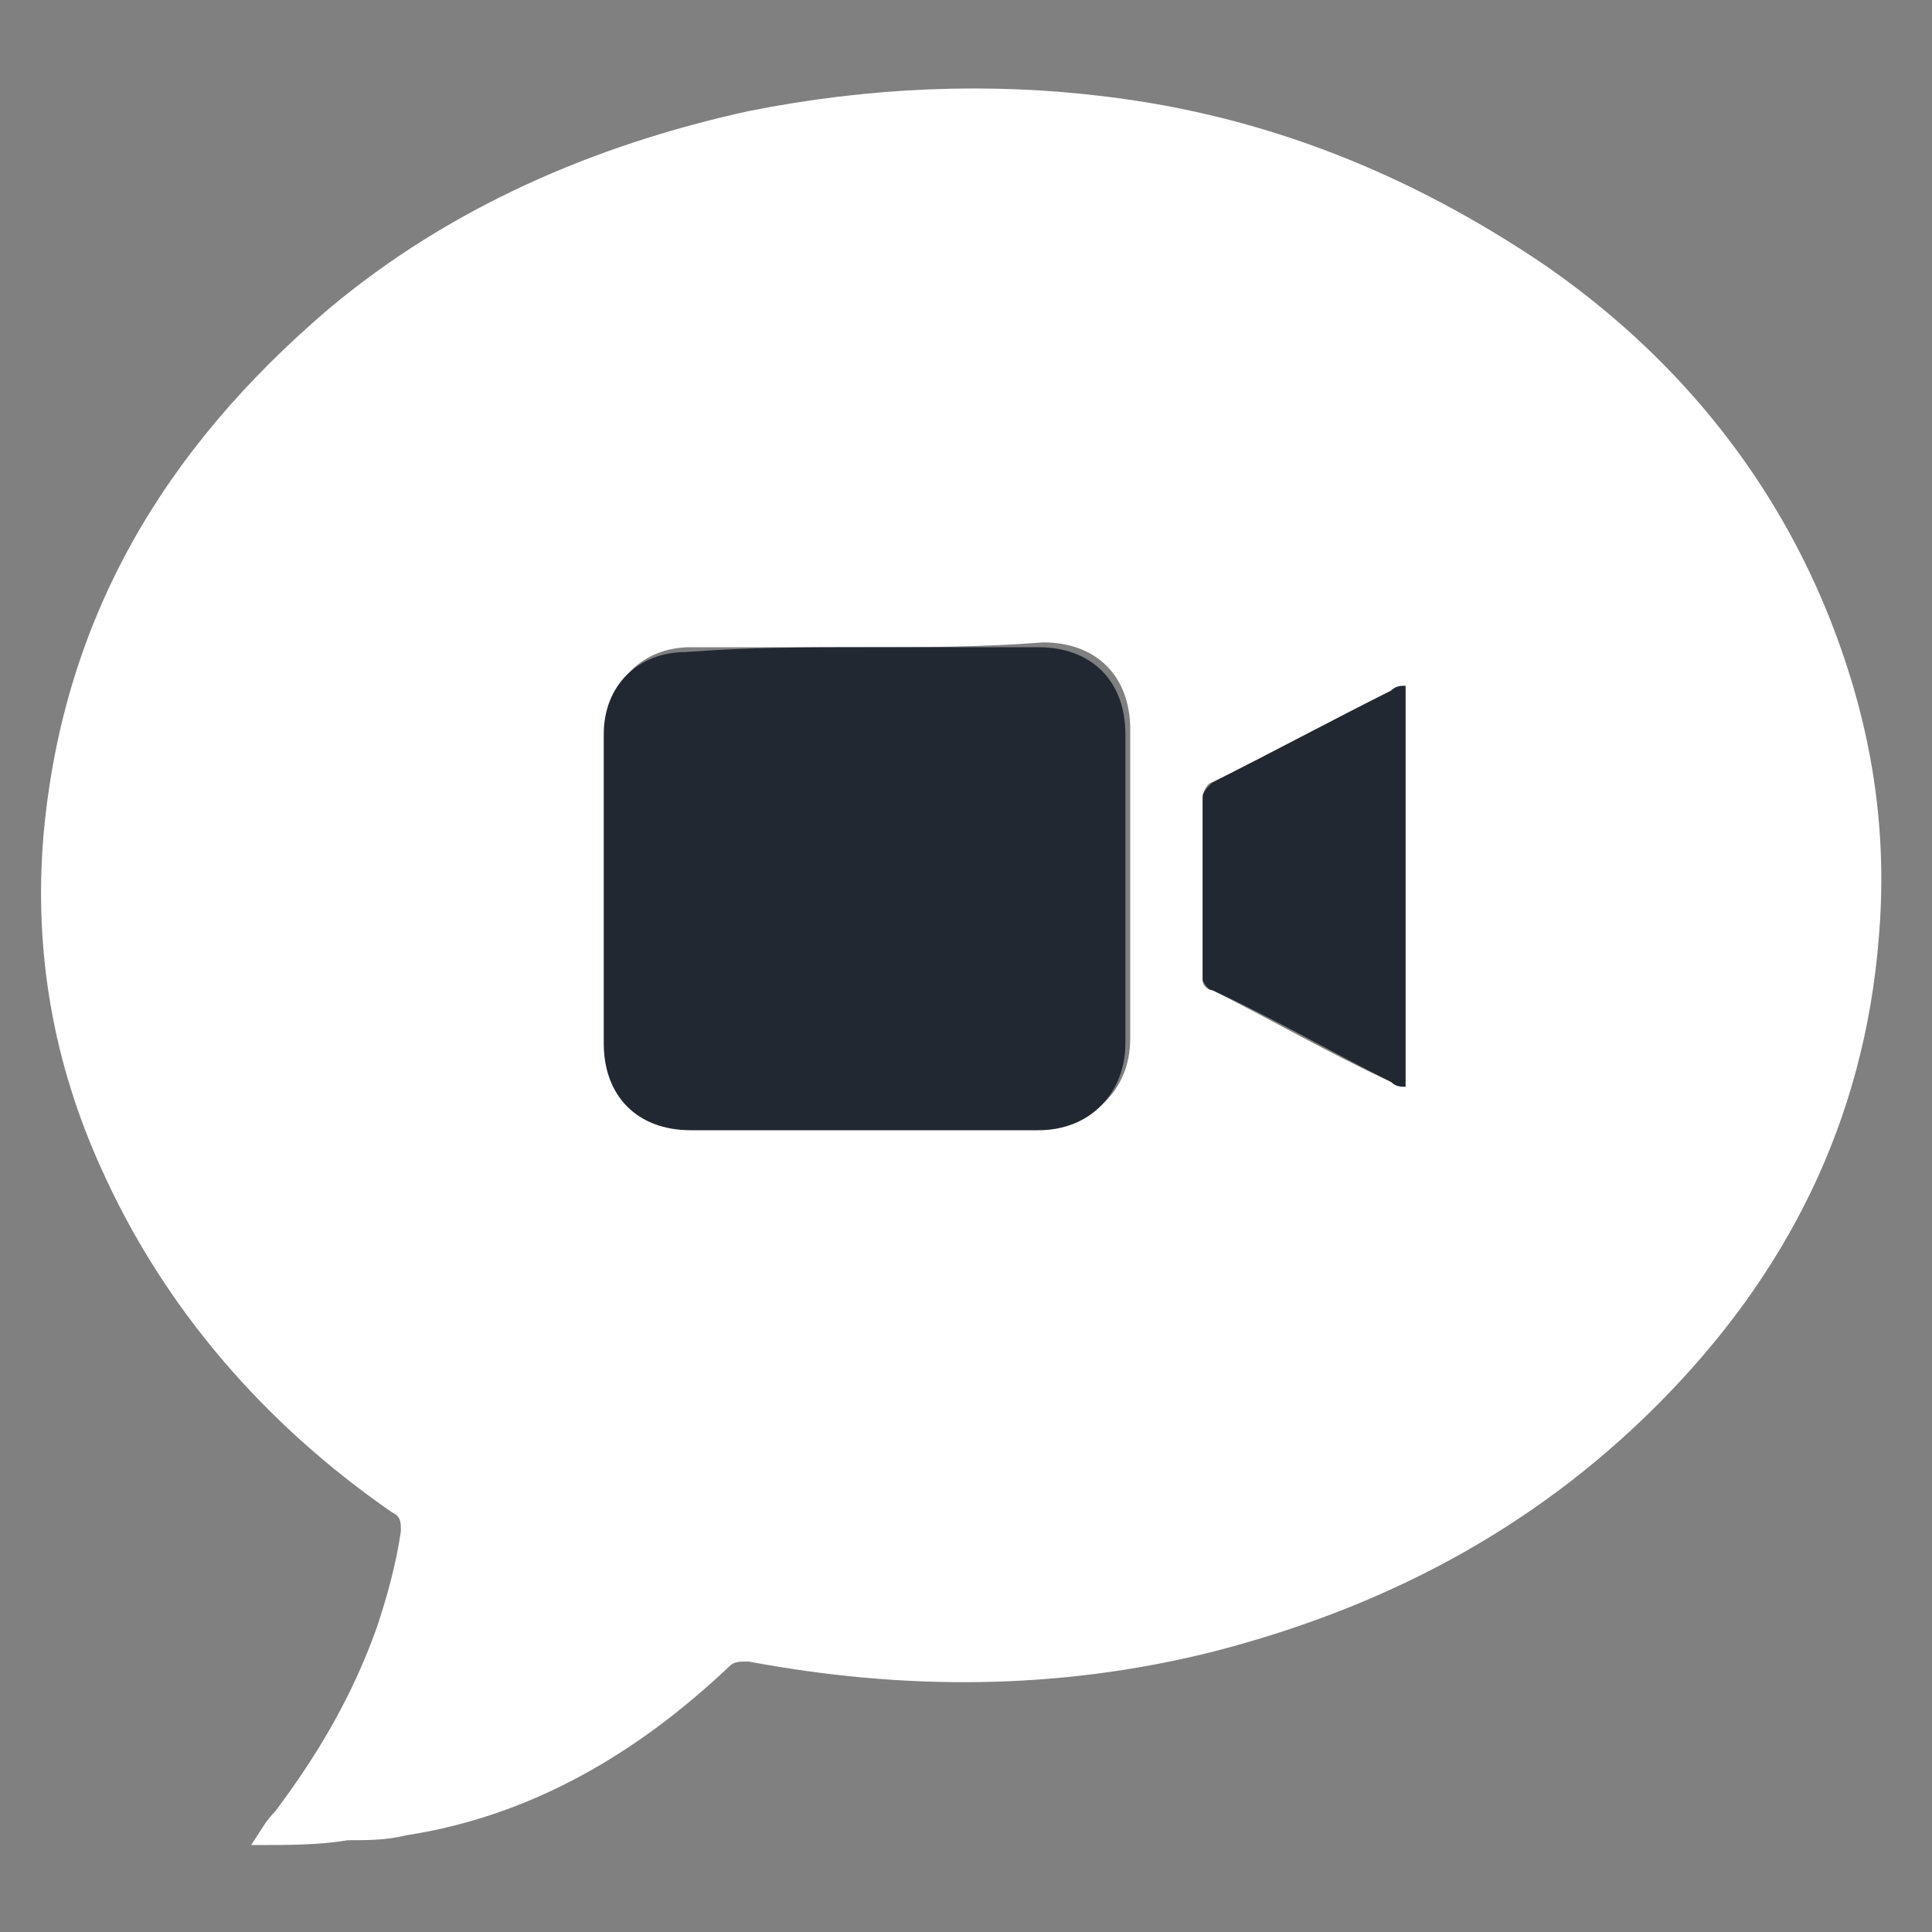 <?xml version="1.0" encoding="UTF-8"?> <svg xmlns="http://www.w3.org/2000/svg" width="16" height="16" viewBox="0 0 16 16" fill="none"><rect x="0" y="0" width="16" height="16" fill="#808080" stroke="none"/><g clip-path="url(#clip0_4019_2187)"><path d="M2.08 15.28C2.16 15.16 2.2 15.08 2.28 15C2.64 14.52 2.92 14.04 3.12 13.48C3.2 13.24 3.28 12.96 3.32 12.68C3.32 12.6 3.32 12.56 3.24 12.52C2.2 11.8 1.36 10.84 0.84 9.68C0.44 8.8 0.28 7.88 0.36 6.92C0.52 5.12 1.36 3.72 2.72 2.56C3.72 1.72 4.92 1.2 6.2 0.92C7.2 0.72 8.2 0.68 9.16 0.8C10.48 0.96 11.68 1.44 12.8 2.2C13.84 2.92 14.64 3.88 15.12 5.04C15.48 5.92 15.64 6.8 15.56 7.76C15.44 9.28 14.8 10.56 13.72 11.64C12.68 12.68 11.44 13.32 10.04 13.68C8.76 14 7.48 14 6.2 13.76C6.12 13.76 6.08 13.76 6.04 13.8C5.28 14.52 4.4 15.04 3.36 15.2C3.2 15.24 3.04 15.24 2.88 15.24C2.64 15.28 2.4 15.28 2.08 15.28ZM7.16 5.36C6.68 5.36 6.2 5.36 5.72 5.36C5.32 5.36 5.04 5.64 5.04 6.04C5.04 6.88 5.04 7.72 5.04 8.6C5.04 9.08 5.32 9.32 5.76 9.32C6.72 9.32 7.68 9.32 8.64 9.32C9.04 9.32 9.36 9.04 9.36 8.6C9.36 7.76 9.36 6.88 9.36 6.04C9.36 5.6 9.08 5.32 8.64 5.32C8.12 5.36 7.64 5.36 7.16 5.36ZM11.64 5.68C11.6 5.68 11.56 5.68 11.52 5.72C11.04 5.96 10.52 6.24 10.04 6.48C10 6.48 9.96 6.56 9.96 6.6C9.96 7.12 9.96 7.6 9.96 8.12C9.96 8.16 10 8.2 10.04 8.2C10.52 8.44 11 8.72 11.52 8.96C11.56 8.96 11.6 9 11.64 9C11.64 7.88 11.64 6.8 11.64 5.68Z" fill="white"></path><path d="M7.16 5.36C7.64 5.36 8.12 5.36 8.6 5.36C9.04 5.36 9.32 5.64 9.32 6.08C9.32 6.92 9.32 7.8 9.32 8.64C9.32 9.04 9.04 9.36 8.6 9.36C7.64 9.36 6.68 9.36 5.72 9.36C5.28 9.36 5 9.08 5 8.64C5 7.8 5 6.96 5 6.08C5 5.68 5.28 5.4 5.68 5.4C6.2 5.36 6.68 5.36 7.16 5.36Z" fill="#222831"></path><path d="M11.64 5.68C11.64 6.8 11.64 7.88 11.64 9C11.6 9 11.56 9 11.52 8.96C11.04 8.72 10.56 8.44 10.04 8.2C10 8.2 9.96 8.12 9.96 8.12C9.96 7.6 9.96 7.12 9.96 6.6C9.96 6.56 10 6.52 10.04 6.48C10.52 6.24 11.04 5.96 11.52 5.72C11.56 5.68 11.6 5.68 11.64 5.68Z" fill="#222831"></path></g><defs><clipPath id="clip0_4019_2187"><rect width="16" height="16" fill="white"></rect></clipPath></defs></svg> 